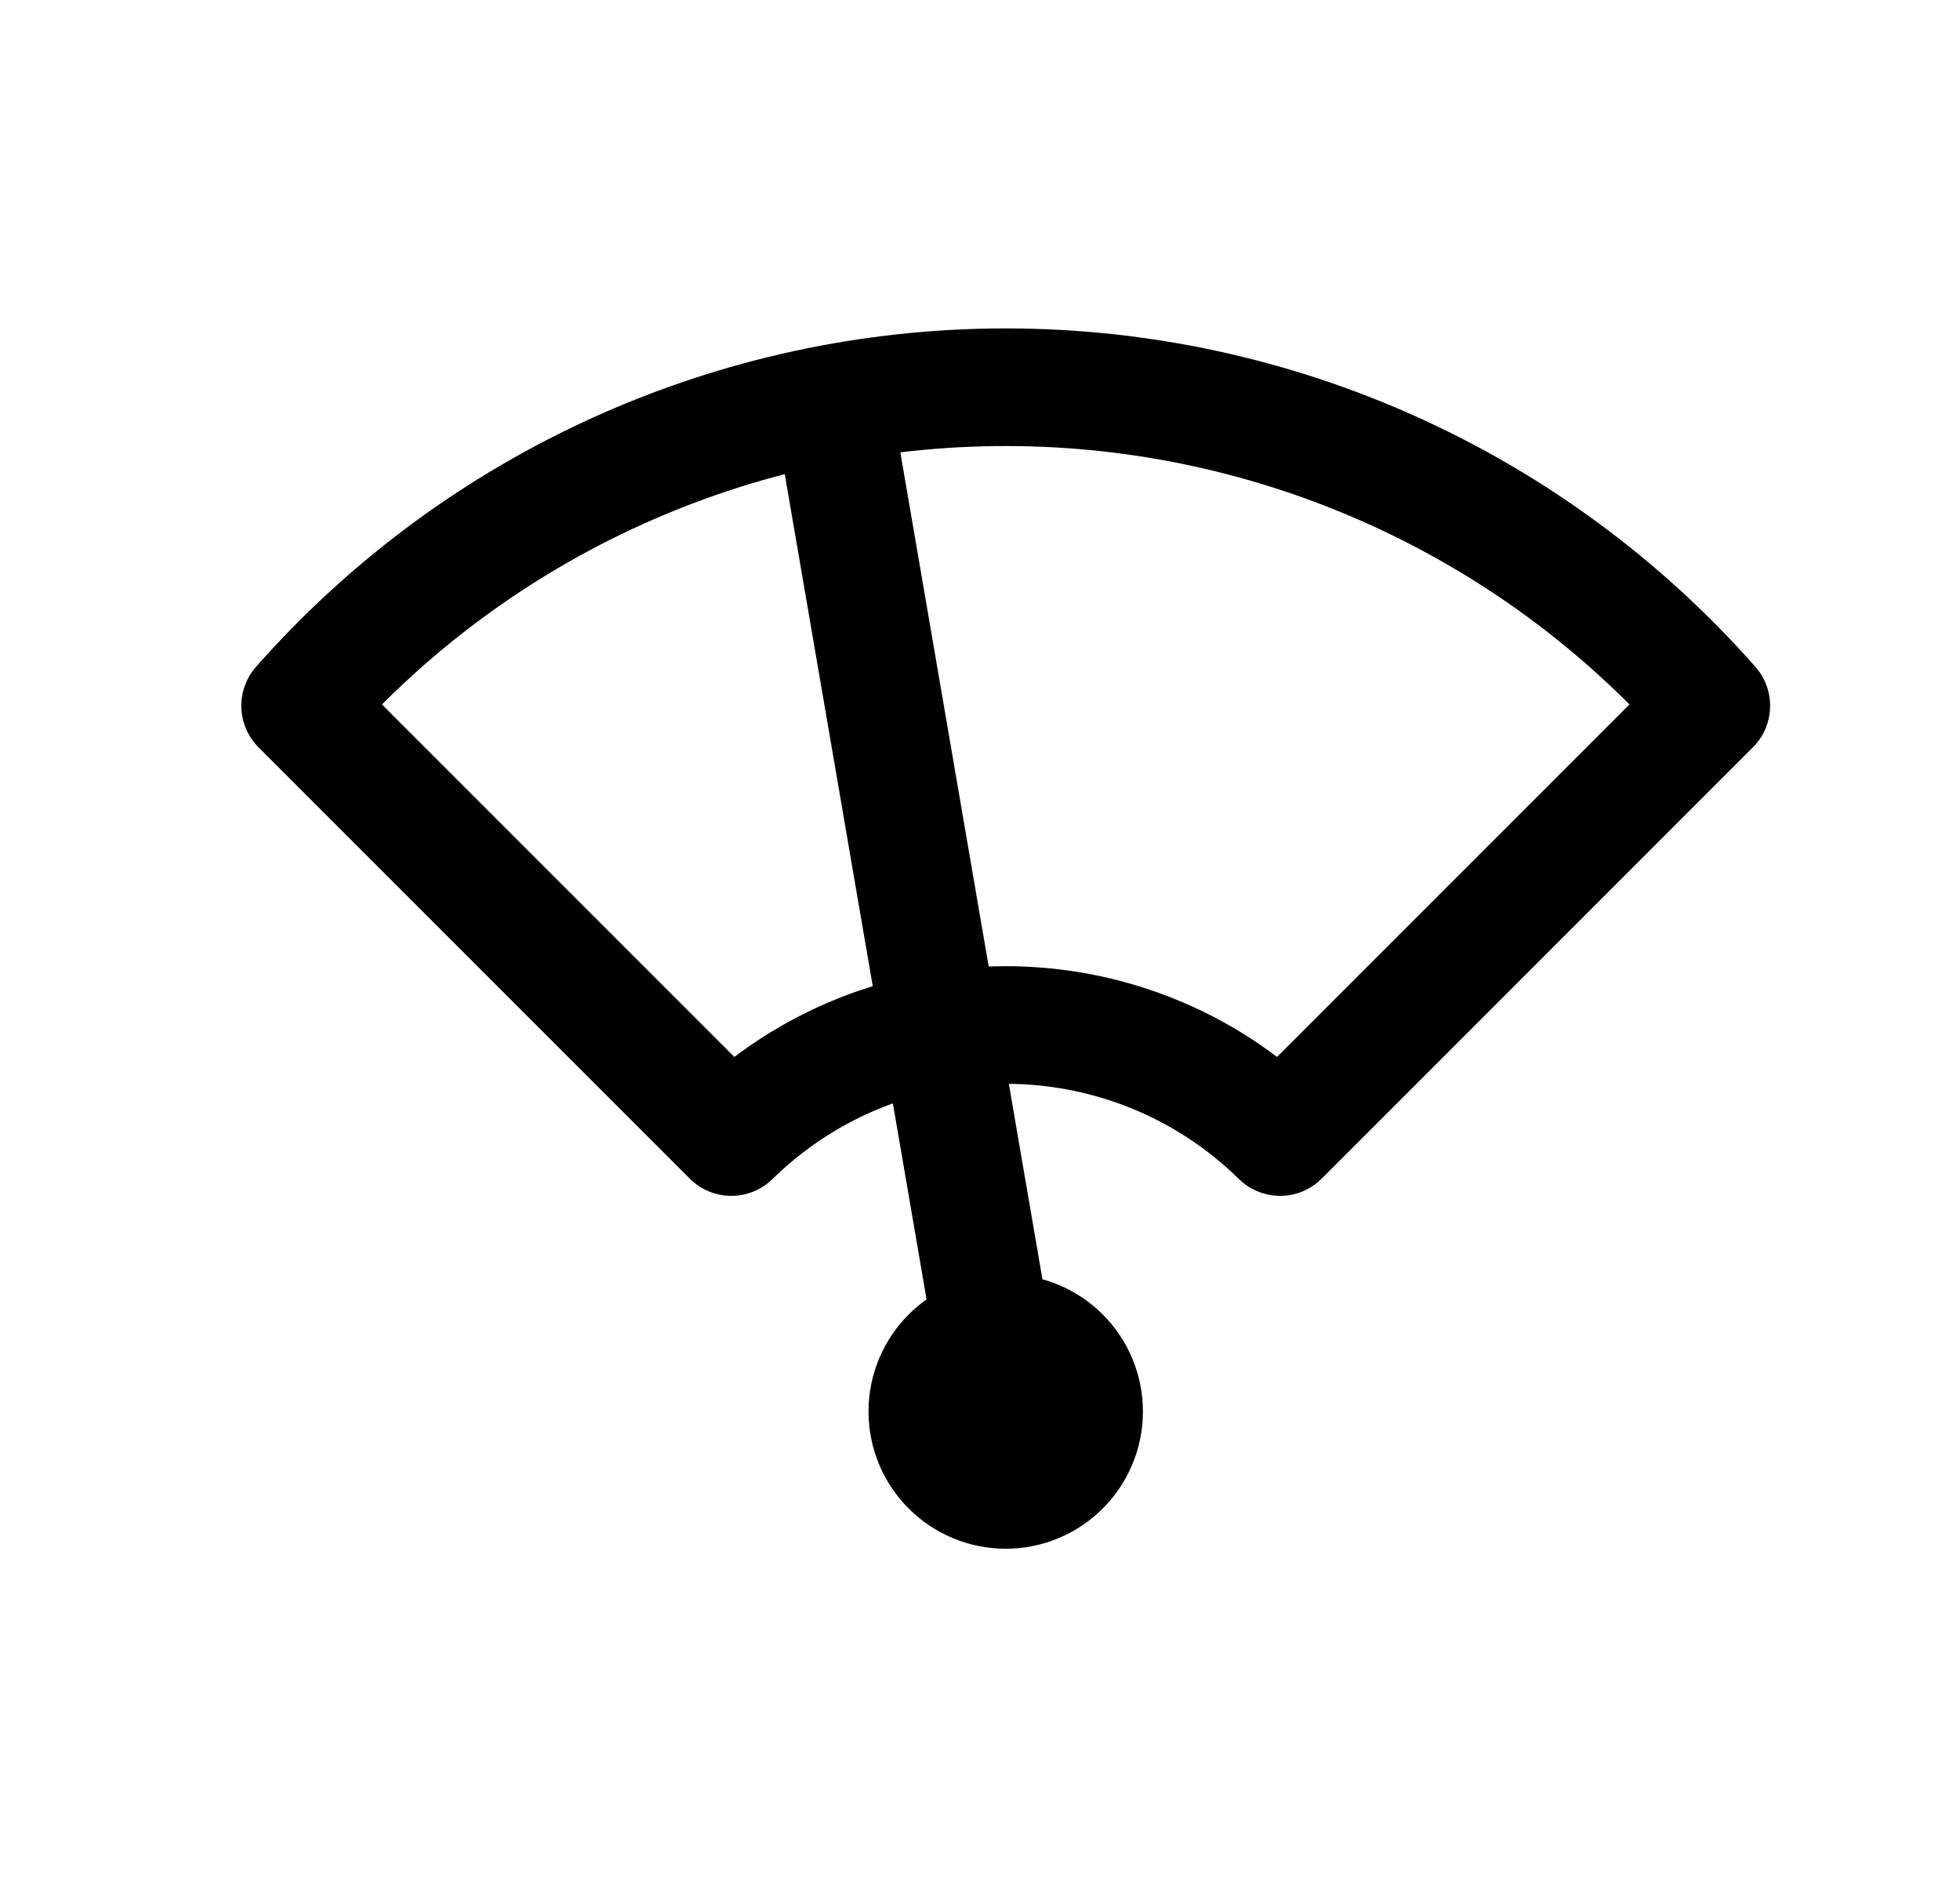<svg width="25" height="24" viewBox="0 0 25 24" fill="none" xmlns="http://www.w3.org/2000/svg">
<g id="Group 5172766">
<circle id="Oval" cx="12.828" cy="18" r="1" stroke="black" stroke-width="1.5" stroke-linecap="round" stroke-linejoin="round"/>
<path id="Path" d="M3.828 9L9.328 14.5C11.272 12.595 14.384 12.595 16.328 14.5L21.828 9C19.55 6.417 16.272 4.938 12.828 4.938C9.384 4.938 6.106 6.417 3.828 9" stroke="black" stroke-width="1.5" stroke-linecap="round" stroke-linejoin="round"/>
<path id="Path_2" d="M12.825 17.999L10.625 5.199" stroke="black" stroke-width="1.5" stroke-linecap="round" stroke-linejoin="round"/>
</g>
</svg>
